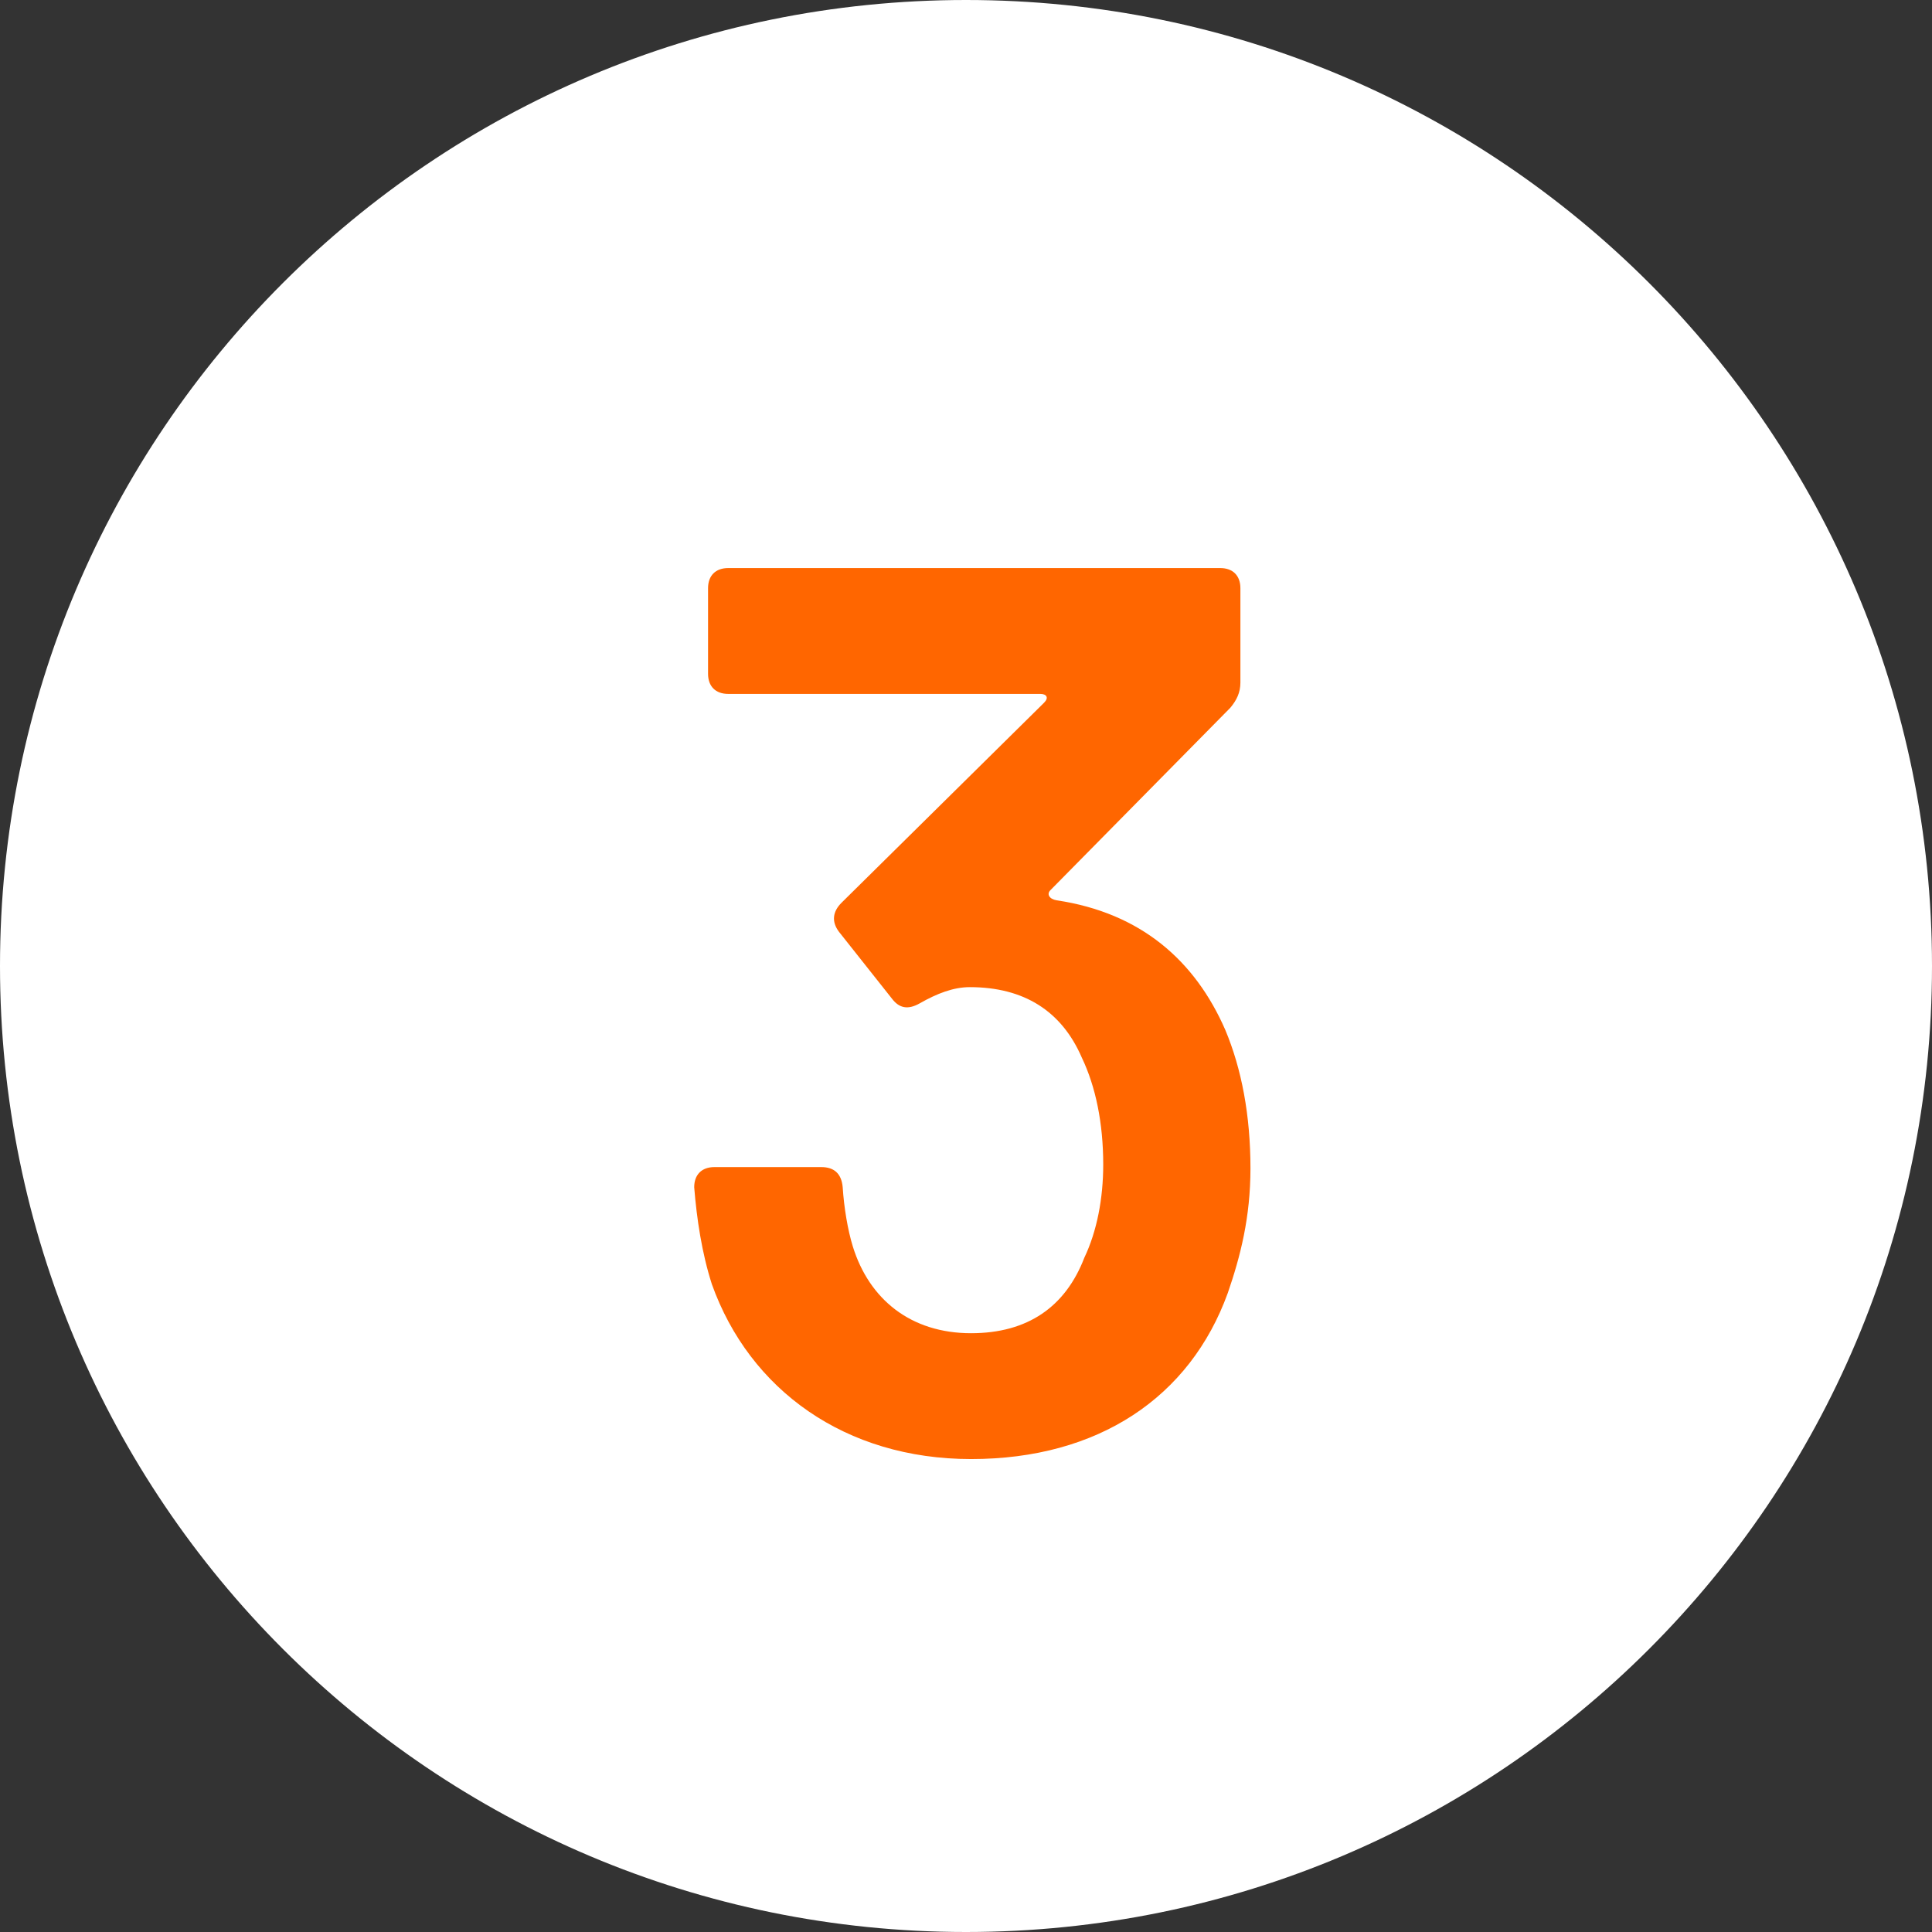 <svg width="72" height="72" viewBox="0 0 72 72" fill="none" xmlns="http://www.w3.org/2000/svg">
<rect x="0" y="0" width="72" height="72" fill="#333333" stroke="none"/>
<path d="M36 72C55.882 72 72 55.882 72 36C72 16.118 55.882 0 36 0C16.118 0 0 16.118 0 36C0 55.882 16.118 72 36 72Z" fill="white"/>
<path d="M45.663 38.382C44.538 35.803 42.521 34.021 39.379 33.552C39.097 33.505 39.003 33.317 39.144 33.176L45.851 26.376C46.085 26.095 46.226 25.813 46.226 25.438V21.92C46.226 21.451 45.944 21.17 45.475 21.17H27.138C26.669 21.17 26.387 21.451 26.387 21.92V25.11C26.387 25.579 26.669 25.86 27.138 25.86H38.769C39.003 25.86 39.097 26.001 38.91 26.188L31.359 33.645C31.03 33.974 30.983 34.349 31.265 34.724L33.235 37.21C33.516 37.585 33.844 37.632 34.266 37.397C34.923 37.022 35.533 36.788 36.142 36.788C38.159 36.788 39.566 37.679 40.316 39.414C40.832 40.493 41.114 41.853 41.114 43.401C41.114 44.667 40.879 45.886 40.41 46.871C39.707 48.7 38.3 49.685 36.189 49.685C33.938 49.685 32.39 48.419 31.781 46.449C31.593 45.839 31.452 44.995 31.405 44.245C31.359 43.729 31.077 43.494 30.608 43.494H26.622C26.153 43.494 25.871 43.776 25.871 44.245C25.965 45.417 26.153 46.684 26.528 47.856C27.935 51.796 31.499 54.375 36.189 54.375C40.926 54.375 44.35 52.077 45.757 48.184C46.226 46.824 46.601 45.37 46.601 43.541C46.601 41.572 46.273 39.836 45.663 38.382Z" fill="#FF6600"/>
</svg>
